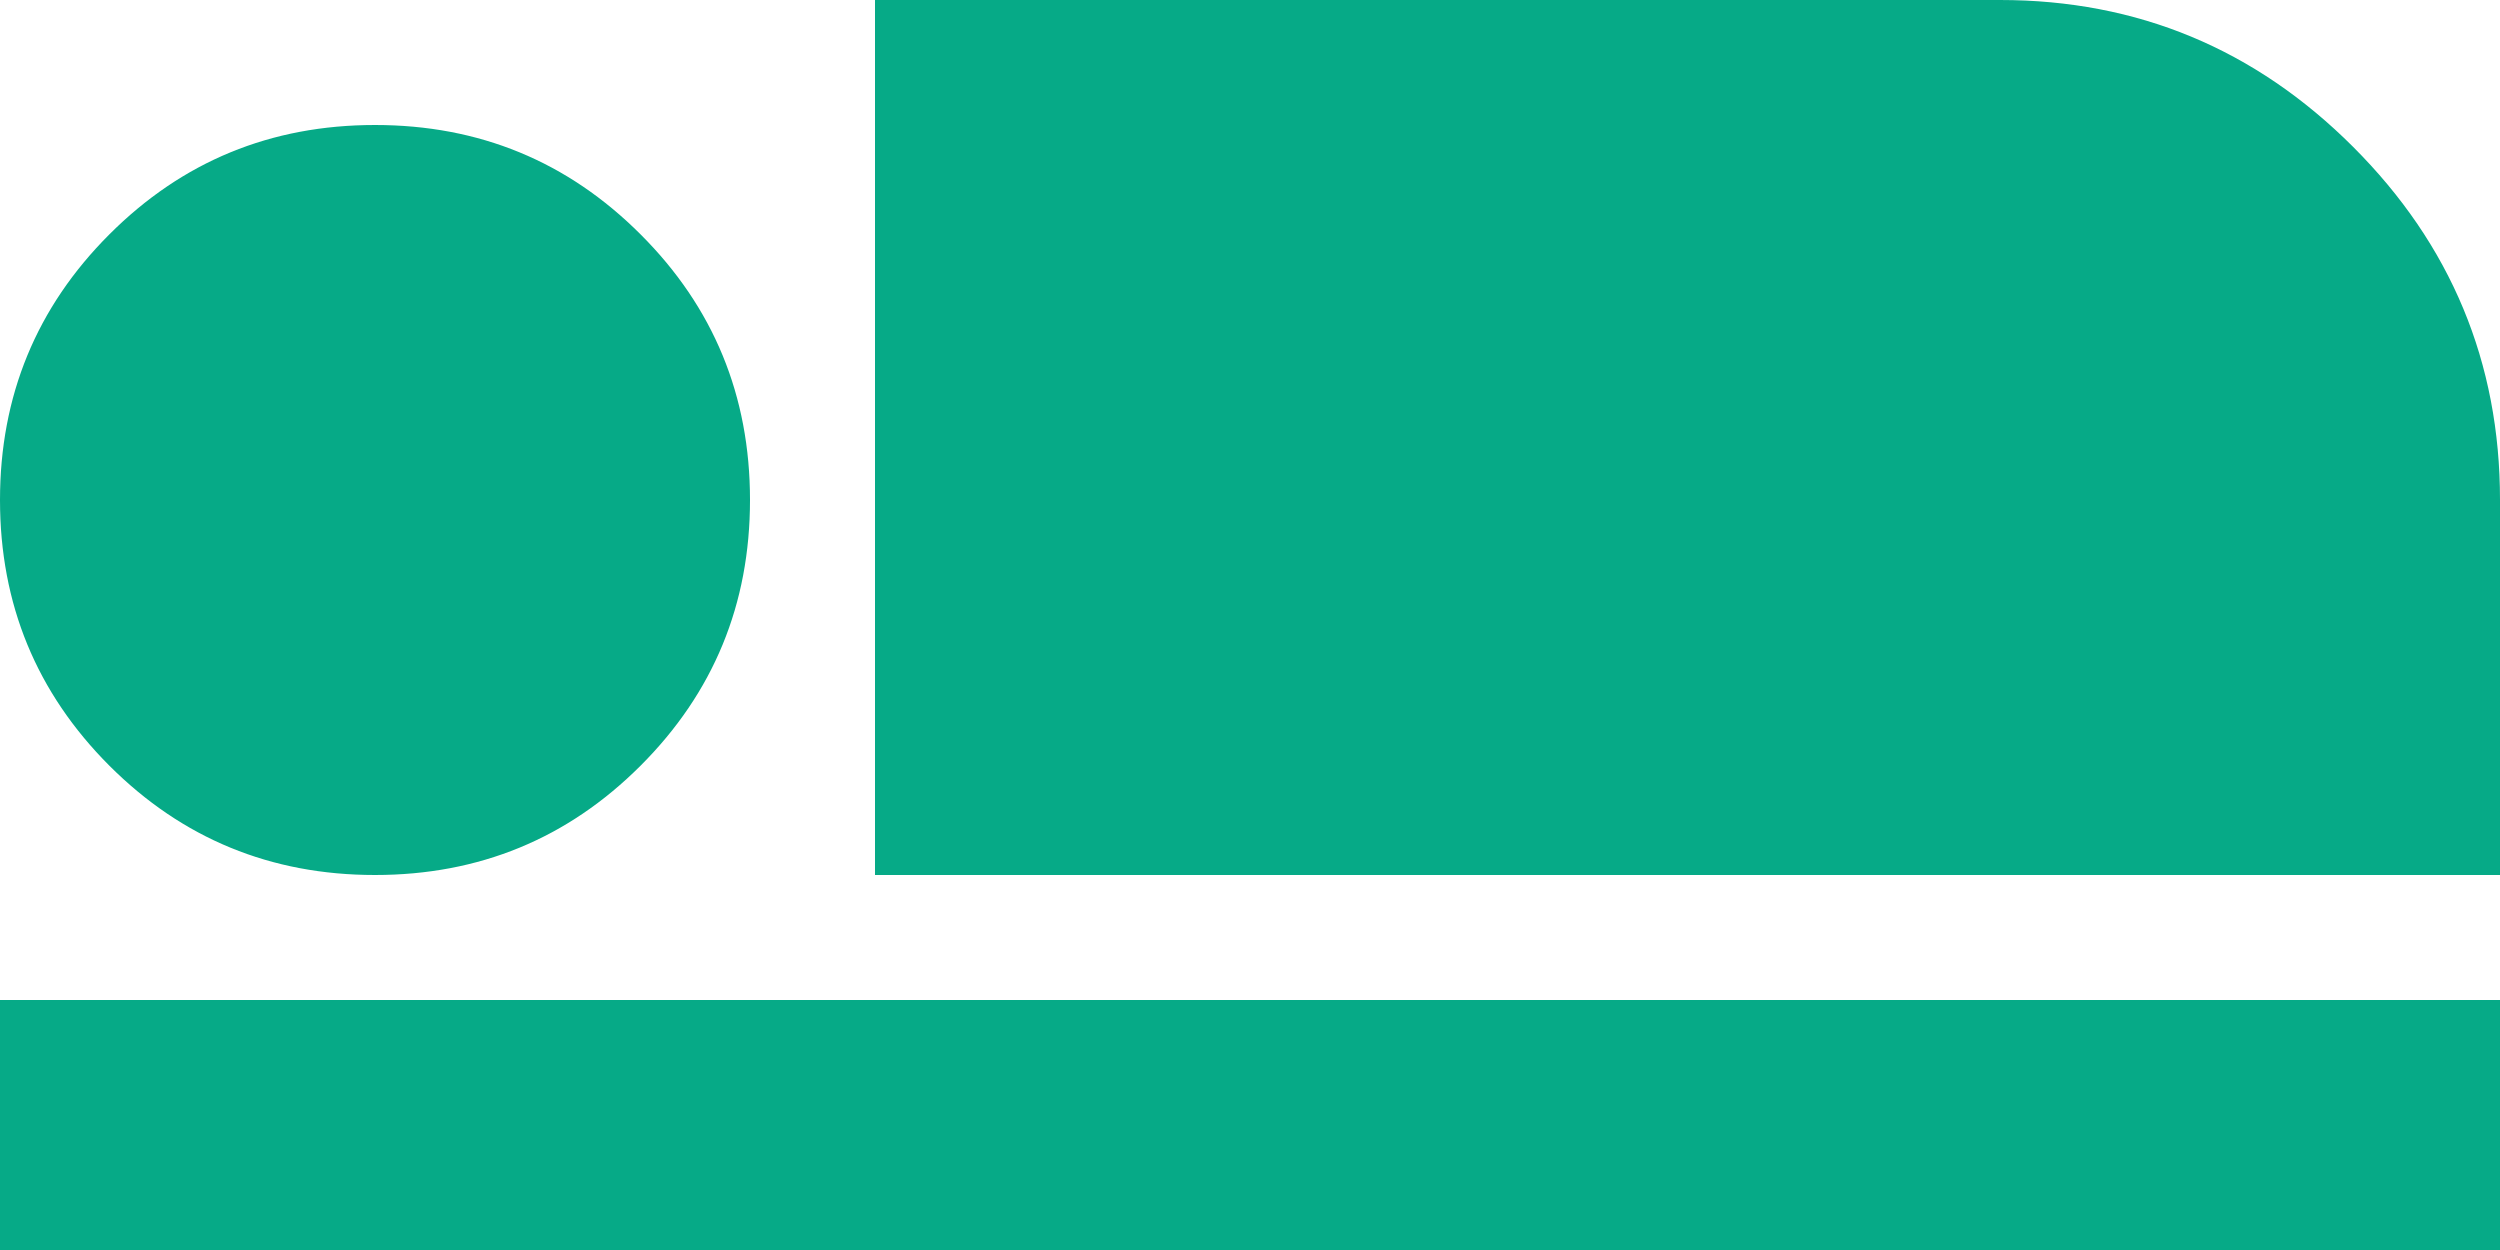 <svg width="42" height="21" viewBox="0 0 42 21" fill="none" xmlns="http://www.w3.org/2000/svg">
<path d="M14.7 14.7V0H33.6C35.91 0 37.888 0.823 39.532 2.467C41.178 4.112 42 6.09 42 8.4V14.7H14.7ZM0 21V16.8H42V21H0ZM6.3 14.7C4.55 14.7 3.062 14.088 1.837 12.863C0.613 11.637 0 10.15 0 8.4C0 6.65 0.613 5.162 1.837 3.938C3.062 2.712 4.55 2.1 6.3 2.1C8.05 2.1 9.537 2.712 10.762 3.938C11.988 5.162 12.6 6.65 12.6 8.4C12.6 10.15 11.988 11.637 10.762 12.863C9.537 14.088 8.05 14.7 6.3 14.7Z" fill="#06AA87"/>
</svg>
